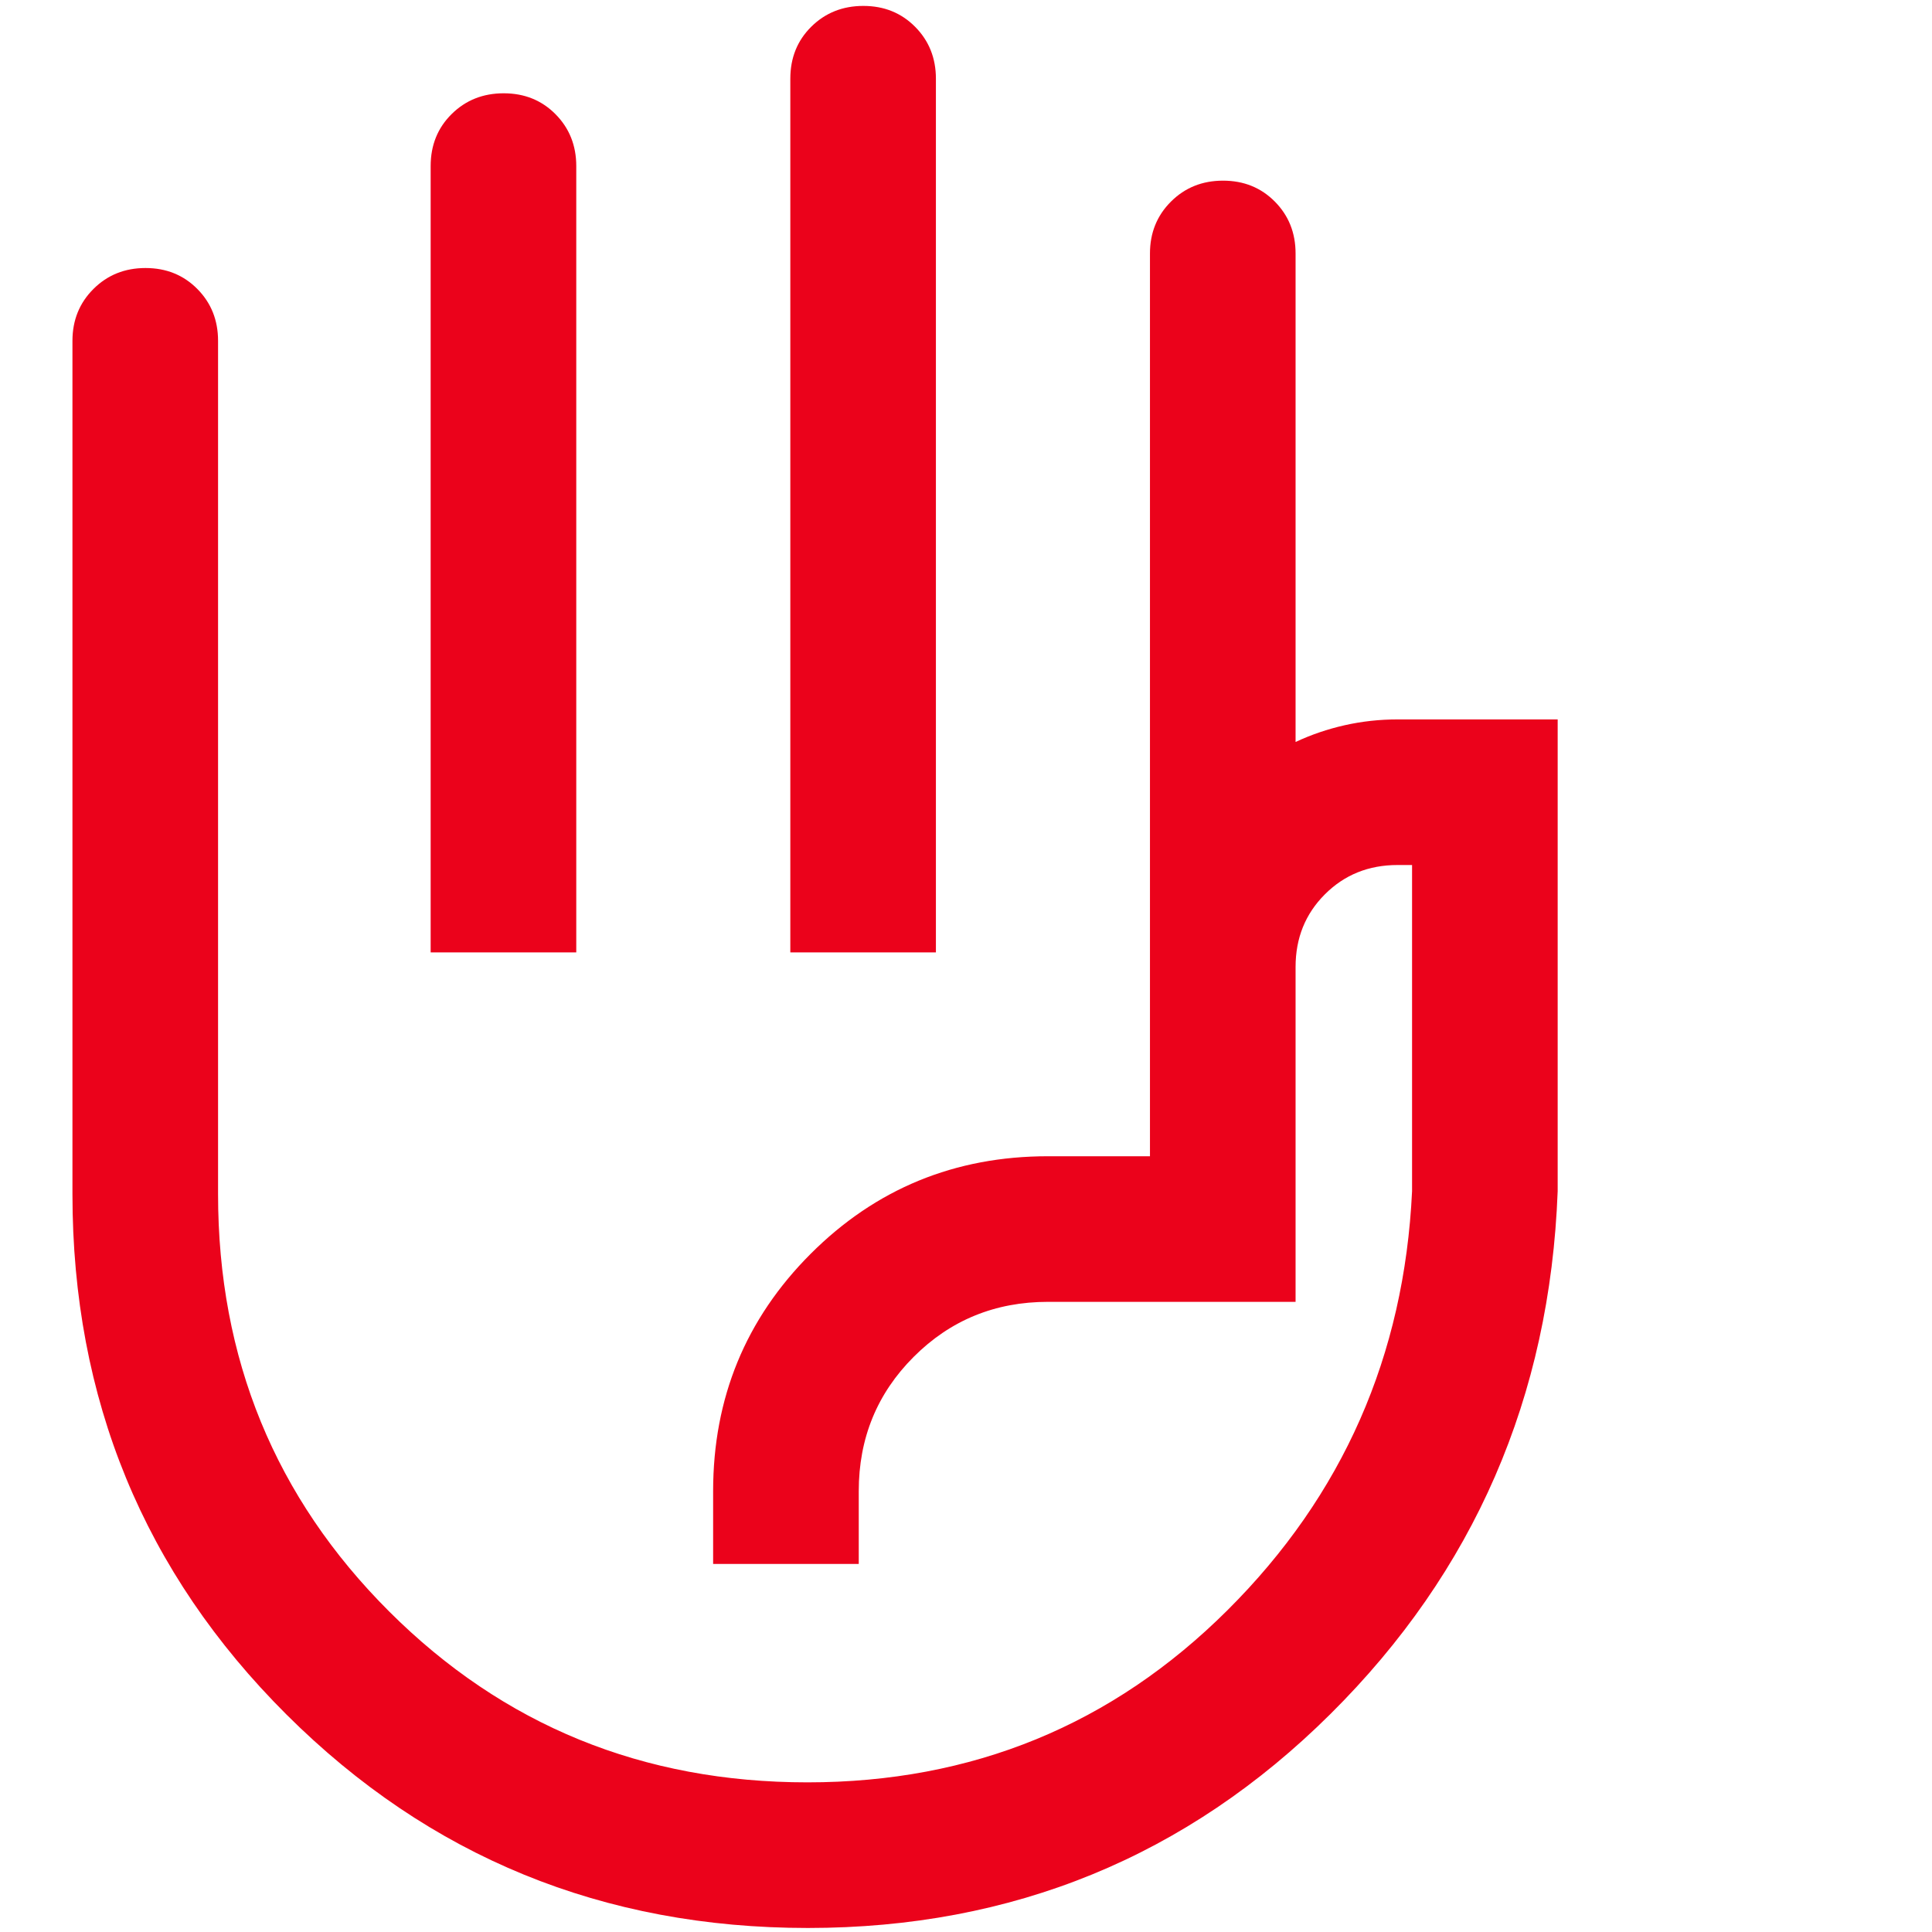 <svg xmlns="http://www.w3.org/2000/svg" viewBox="0 0 160 160" fill="none">
<path d="M65.451 78.872V6.519C65.451 4.791 66.03 3.354 67.189 2.209C68.349 1.063 69.786 0.49 71.501 0.49C73.215 0.49 74.644 1.068 75.79 2.223C76.935 3.38 77.508 4.812 77.508 6.519V78.872H65.451ZM35.665 78.872V13.754C35.665 12.026 36.245 10.589 37.405 9.444C38.564 8.298 40.001 7.726 41.715 7.726C43.43 7.726 44.86 8.303 46.006 9.458C47.151 10.615 47.724 12.047 47.724 13.754V78.872H35.665ZM66.905 159.667C49.947 159.667 35.556 153.778 23.734 142C11.911 130.223 6 115.853 6 98.89V28.225C6 26.517 6.58 25.085 7.74 23.929C8.899 22.774 10.336 22.196 12.05 22.196C13.765 22.196 15.195 22.774 16.341 23.929C17.487 25.085 18.059 26.517 18.059 28.225V98.89C18.059 112.506 22.784 124.029 32.233 133.46C41.684 142.892 53.23 147.607 66.872 147.607C80.516 147.607 92.11 142.854 101.656 133.348C111.203 123.842 116.298 112.276 116.941 98.65V71.637H115.736C113.343 71.637 111.339 72.446 109.722 74.064C108.103 75.682 107.294 77.687 107.294 80.079V107.813H86.795C82.412 107.813 78.704 109.331 75.671 112.366C72.635 115.401 71.118 119.109 71.118 123.49V129.519H59.058V123.49C59.058 115.773 61.752 109.22 67.138 103.834C72.525 98.448 79.077 95.755 86.795 95.755H95.235V20.99C95.235 19.282 95.815 17.85 96.975 16.694C98.135 15.538 99.572 14.961 101.285 14.961C103 14.961 104.43 15.538 105.576 16.694C106.721 17.85 107.294 19.282 107.294 20.99V61.448C108.581 60.845 109.937 60.382 111.364 60.06C112.791 59.739 114.248 59.579 115.736 59.579H129V98.65C128.357 115.692 122.087 130.123 110.188 141.94C98.29 153.758 83.862 159.667 66.905 159.667Z" fill="#eb021b"/>
</svg>